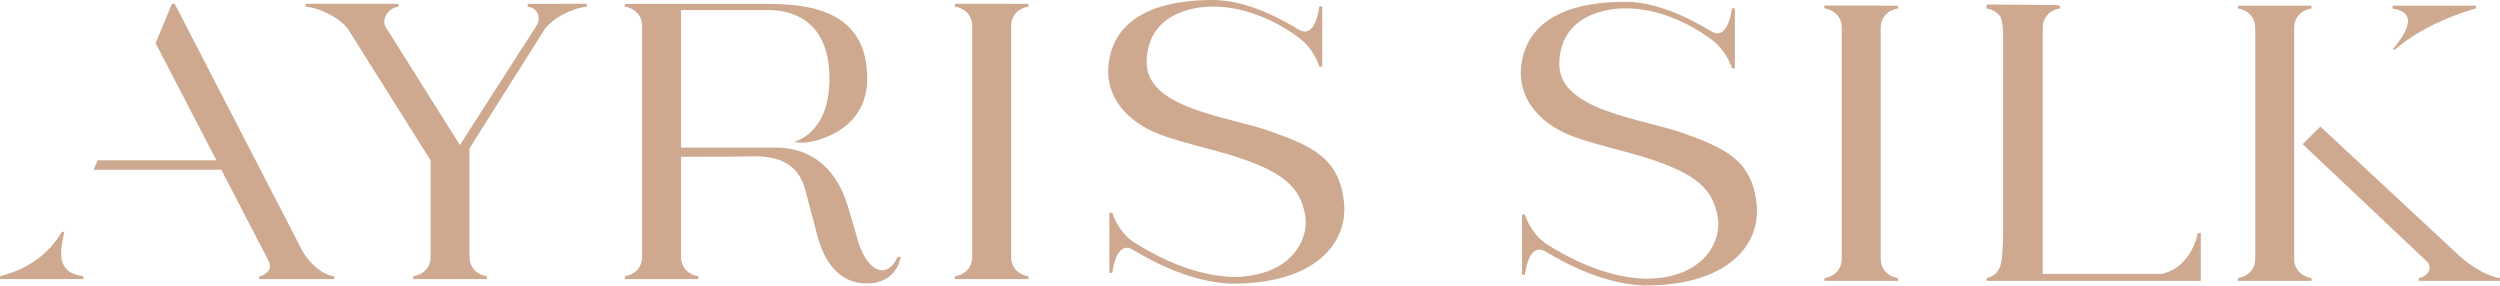 <?xml version="1.0" encoding="UTF-8"?> <svg xmlns="http://www.w3.org/2000/svg" id="_Слой_2" data-name="Слой 2" viewBox="0 0 582.91 66.57"><defs><style> .cls-1 { fill: #cea98f; } </style></defs><g id="_Слой_1-2" data-name="Слой 1"><path class="cls-1" d="M70.64,58.76L40.73,.89h-.64l-3.81,9.17,14.19,27.33H22.81l-1.02,2.19h29.81l11.1,21.39c1.01,2.08-1.22,3.38-2.26,3.45v.65h17.5v-.65c-2.76-.32-5.52-2.84-7.3-5.66Z"></path><path class="cls-1" d="M199.68,54.82c-.1-.39-1.87-6.27-1.98-6.65-3.09-10.49-10.15-13.76-16.86-13.76h-22.05V2.34h19.92c2.7,0,14.69,0,14.69,16.05,0,12.8-8.15,14.64-8.15,14.64,0,0,.27,.24,2.03,.24s14.92-2.1,14.92-14.98c0-15.96-13.62-17.39-23.49-17.39h-33.03v.65c1.83,.27,4.01,1.59,4.04,4.53V59.89c-.03,2.94-2.21,4.26-4.04,4.53v.65h17.15v-.65c-1.83-.27-4.01-1.59-4.04-4.53v-23.33l13.44-.05c4.19,0,13.42-1.41,15.66,8.25,.12,.52,2.52,9.52,2.64,10.01,1.54,5.97,4.93,11.32,11.58,11.32,7.18,0,7.89-6.22,7.89-6.22h-.7c-2.42,5.55-7.49,3.68-9.63-5.05Z"></path><path class="cls-1" d="M130.47,.9h-.59s0,0,0,0h-6.84v.66c2.27,.24,3.27,2.5,2.03,4.47l-17.84,27.78L89.99,6.41h0c-1.24-1.97,.65-4.61,2.92-4.85V.89h-21.59v.66c3.37,.3,8.08,2.69,9.95,5.43l19.13,30.41v22.55c-.05,2.9-2.22,4.2-4.03,4.48v.65h17.15v-.65c-1.84-.27-4.04-1.61-4.04-4.58v-25.25L126.92,6.92c1.91-2.71,6.56-5.06,9.91-5.36V.89h-6.36Z"></path><path class="cls-1" d="M235.77,.89h-9.08s-4.04,0-4.04,0v.65c1.83,.27,4.01,1.59,4.04,4.53V59.89c-.03,2.94-2.21,4.26-4.04,4.53v.65h17.15v-.65c-1.83-.27-4.01-1.59-4.04-4.53V6.08c.03-2.94,2.21-4.26,4.04-4.53V.9h-4.04Z"></path><path class="cls-1" d="M296.6,30.75c-9.87-3.6-29.58-5.29-29.24-16.53,.34-10.96,10.57-12.69,15.48-12.69,7.6,0,15.03,3.49,20.16,7.39,3.52,2.67,4.63,6.61,4.63,6.61h.67s0-14.02,0-14.02h-.69s-.79,7.83-4.83,5.36c-5.8-3.51-13.08-6.87-20.05-6.87-11.58,0-22.33,3.3-24.13,14.09-1.43,8.63,4.63,15.03,13.53,17.86,5.4,1.76,8.86,2.48,14.13,3.99,13.67,4.11,16.93,8,18.08,14.36,.93,5.14-2.93,14.28-17.03,14.28-3.09-.15-11.5-.74-23.34-8.37-3.52-2.67-4.63-6.61-4.63-6.61h-.67s0,14.02,0,14.02h.69s.79-7.83,4.83-5.36c1.23,.74,2.53,1.48,3.88,2.18,4.34,2.31,11.61,5.47,19.27,5.71,19.27,0,27.14-9.45,26.01-19.2-1.17-10.1-7.36-12.78-16.75-16.2Z"></path><path class="cls-1" d="M14.98,54.05h-.56c-4.62,7.91-12.38,9.78-14.42,10.38v.64H19.46v-.66c-6.66-.84-5.36-5.99-4.48-10.36Z"></path><g><path class="cls-1" d="M558.41,11.56c7.16-6.21,16.86-9.01,18.9-9.6v-.64h-19.46v.66c4.98,.78,4.63,4.07,0,9.58h.56Z"></path><path class="cls-1" d="M534.92,60.31V6.5c.03-2.94,2.21-4.26,4.04-4.53v-.65h-4.04s-9.08,0-9.08,0h0s-4.04,0-4.04,0v.65c1.83,.27,4.01,1.59,4.04,4.53V60.31c-.03,2.94-2.21,4.26-4.04,4.53v.65h17.15v-.65c-1.83-.27-4.01-1.59-4.04-4.53Z"></path><path class="cls-1" d="M392.81,31.17c-9.87-3.6-29.58-5.29-29.24-16.53,.34-10.96,10.57-12.69,15.48-12.69,7.6,0,15.03,3.49,20.16,7.39,3.52,2.67,4.63,6.61,4.63,6.61h.67s0-14.02,0-14.02h-.69s-.79,7.83-4.83,5.36c-5.8-3.51-13.08-6.87-20.05-6.87-11.58,0-22.33,3.3-24.13,14.09-1.43,8.63,4.63,15.03,13.53,17.86,5.4,1.76,8.86,2.48,14.13,3.99,13.67,4.11,16.93,8,18.08,14.36,.93,5.14-2.93,14.28-17.03,14.28-3.09-.15-11.5-.74-23.34-8.37-3.52-2.67-4.63-6.61-4.63-6.61h-.67s0,14.02,0,14.02h.69s.79-7.83,4.83-5.36c1.23,.74,2.53,1.48,3.88,2.18,4.34,2.31,11.61,5.47,19.27,5.71,19.27,0,27.14-9.45,26.01-19.2-1.17-10.1-7.36-12.78-16.75-16.2Z"></path><path class="cls-1" d="M512.97,54.31c-.06-.01-.11,.01-.15,.05h-.37c-.26,1.61-2.28,8.25-8.38,9.49h-27.78V6.5c.03-2.94,2.21-4.26,4.04-4.53v-.65h-.44s0,0,0,0c-.01-.09-.09-.15-.18-.15h-.92l-12.99-.11h-.92s0,0-.01,0h-.59s-.92,0-.92,0c-.09,0-.17,.06-.18,.15,0,.04,0,.08,.03,.12h-.03v.65c1.12,.17,2.38,.73,3.19,1.82,.28,.59,.47,1.26,.55,2.06,.1,.92,.15,1.81,.15,2.65,0,13.9,0,30.06-.01,45.8,0,1.78-.08,3.58-.23,5.33-.22,2.66-.88,4.45-3.48,5.16,0,0,0,0,0,0-.05,0-.11,.02-.16,.03v.65h49.95v-11.13h-.06s-.05-.05-.09-.05Z"></path><path class="cls-1" d="M573.37,59.6l-32.35-30.09-4.13,4.1,29.42,27.78-.12-.1c1.13,2.14-1.16,3.48-2.22,3.54v.65h18.93v-.65c-2.77-.32-6.6-2.58-9.54-5.23Z"></path><path class="cls-1" d="M438.52,1.31h-9.08s-4.04,0-4.04,0v.65c1.83,.27,4.01,1.59,4.04,4.53V60.31c-.03,2.94-2.21,4.26-4.04,4.53v.65h17.15v-.65c-1.83-.27-4.01-1.59-4.04-4.53V6.5c.03-2.94,2.21-4.26,4.04-4.53v-.65h-4.04Z"></path></g></g></svg> 